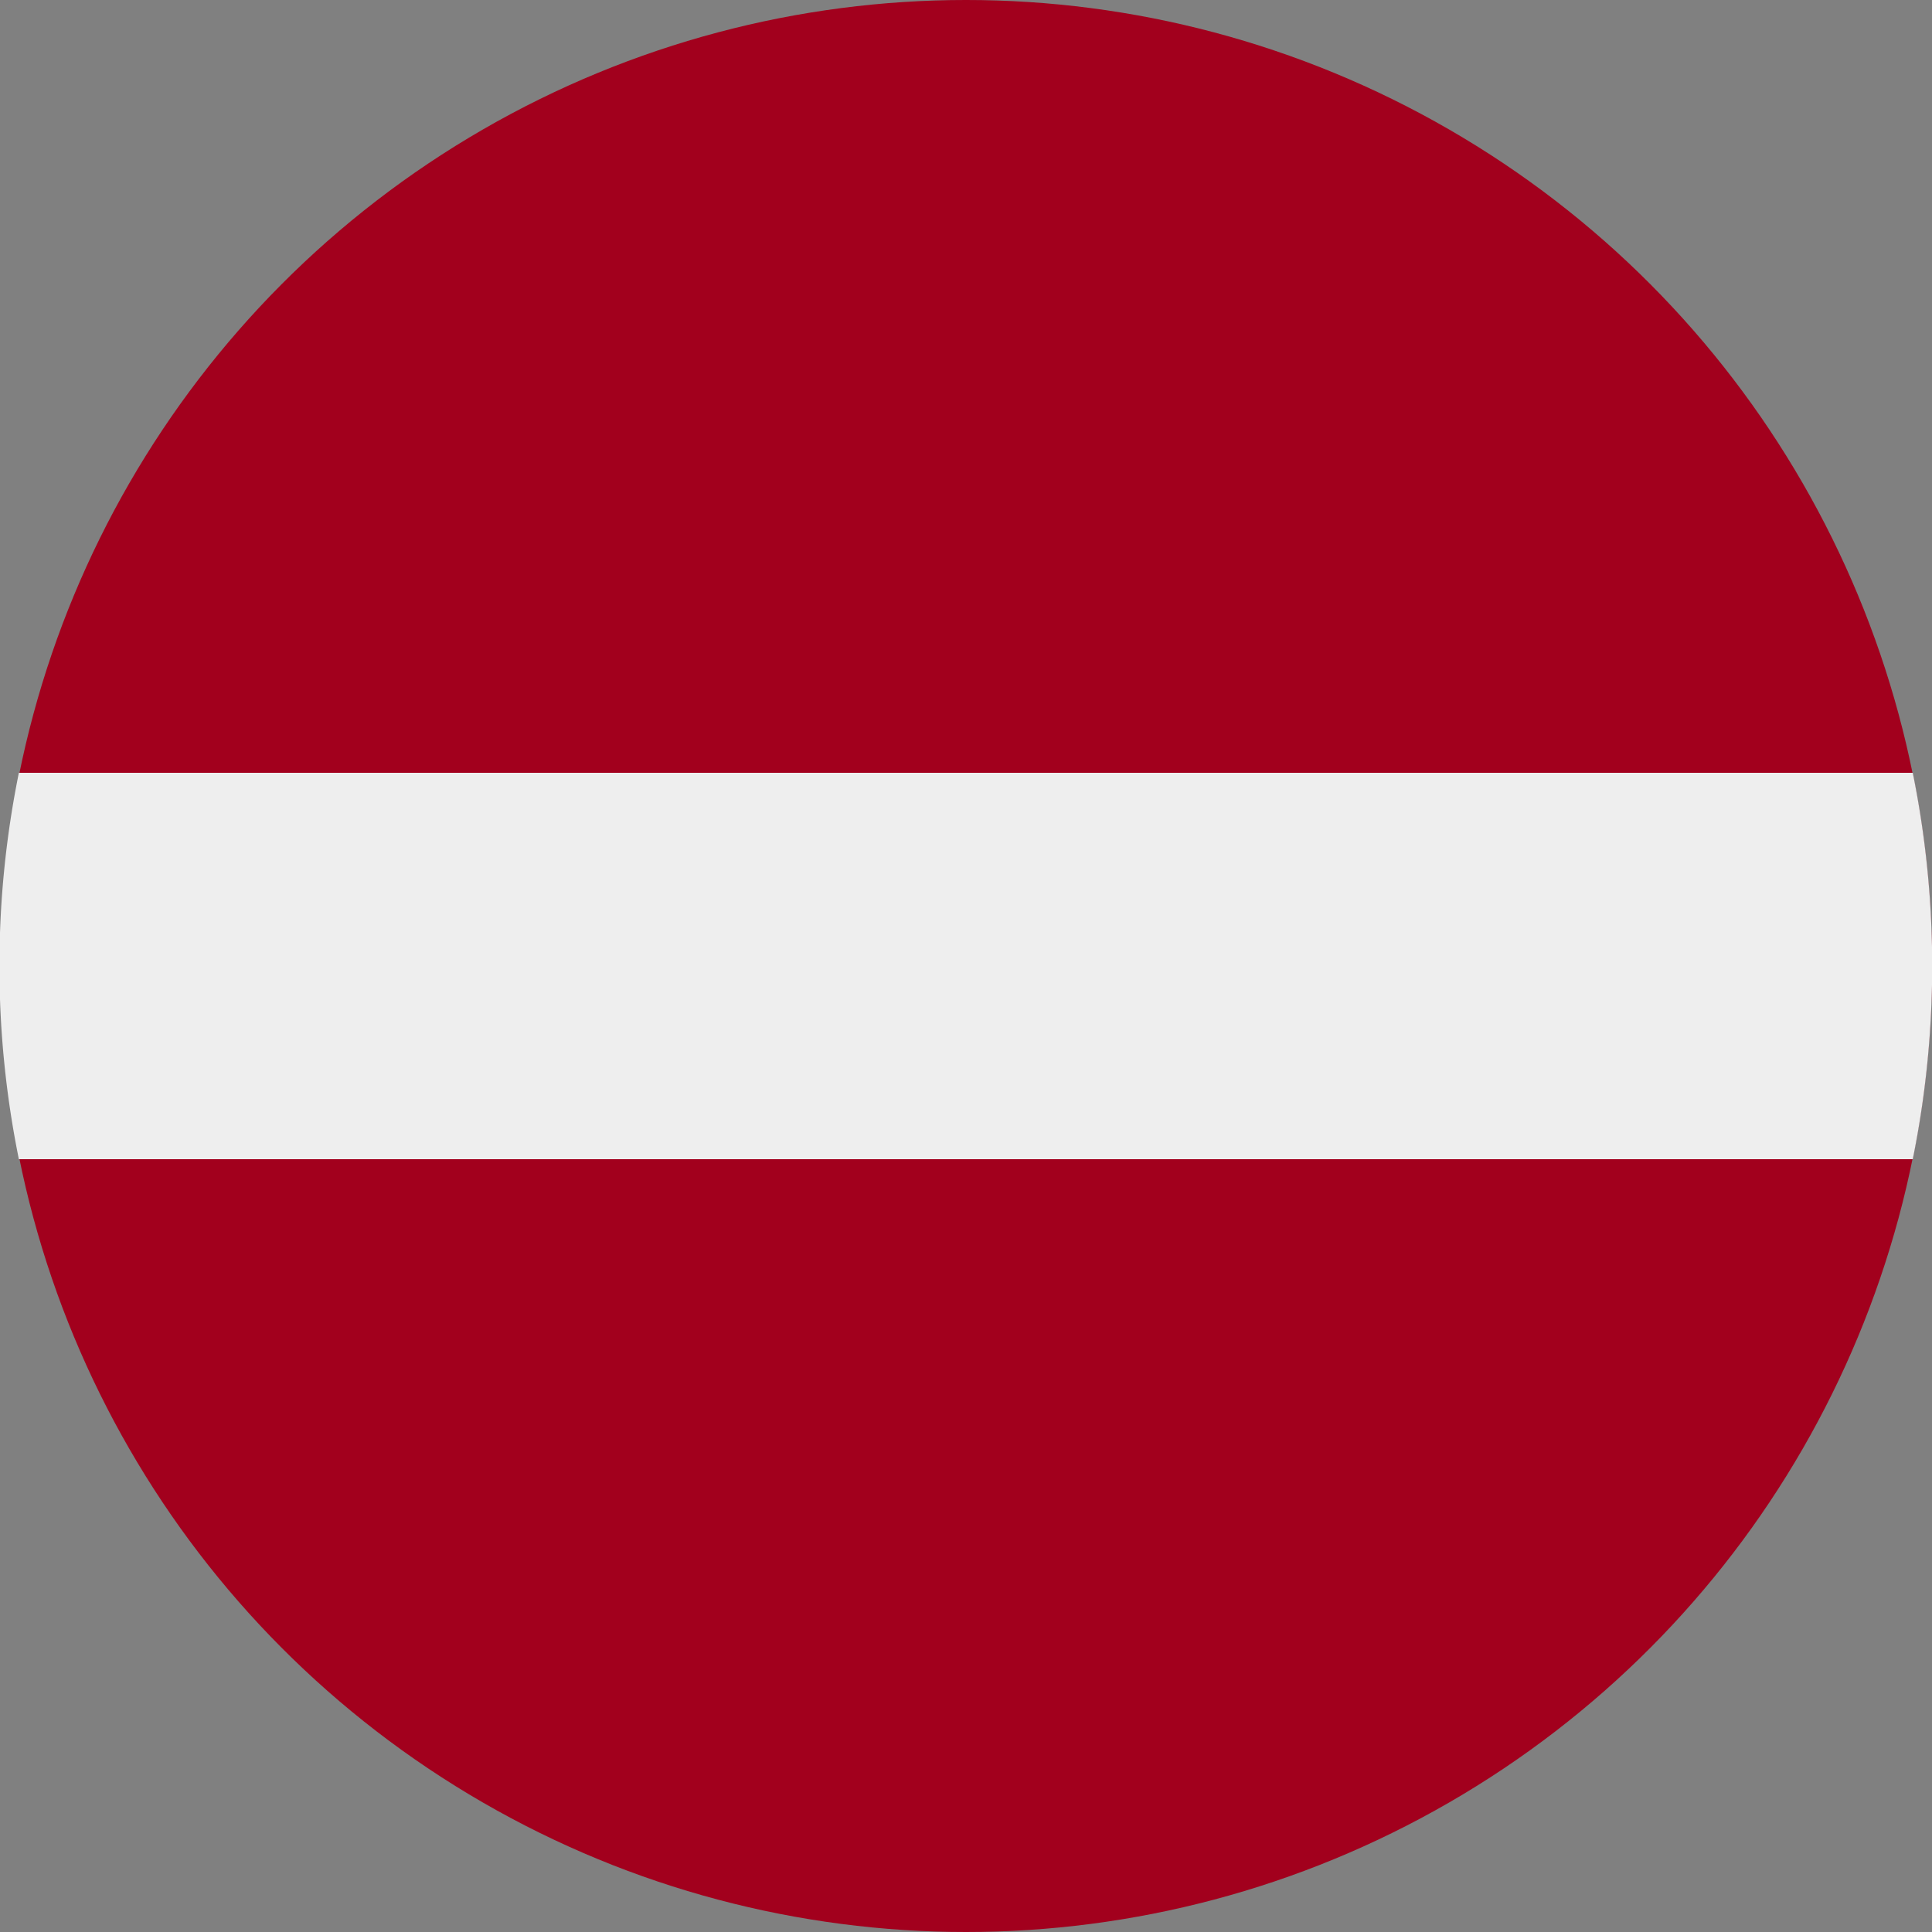 <svg xmlns="http://www.w3.org/2000/svg" width="512" height="512" fill="none"><rect width="100%" height="100%" fill="#808080" stroke="none"/><circle cx="256" cy="256" r="256" fill="#A2001D"/><path fill="#EEE" fill-rule="evenodd" d="M506.9 307.2a257 257 0 0 0 0-102.4H5a257 257 0 0 0 0 102.4z" clip-rule="evenodd"/></svg>